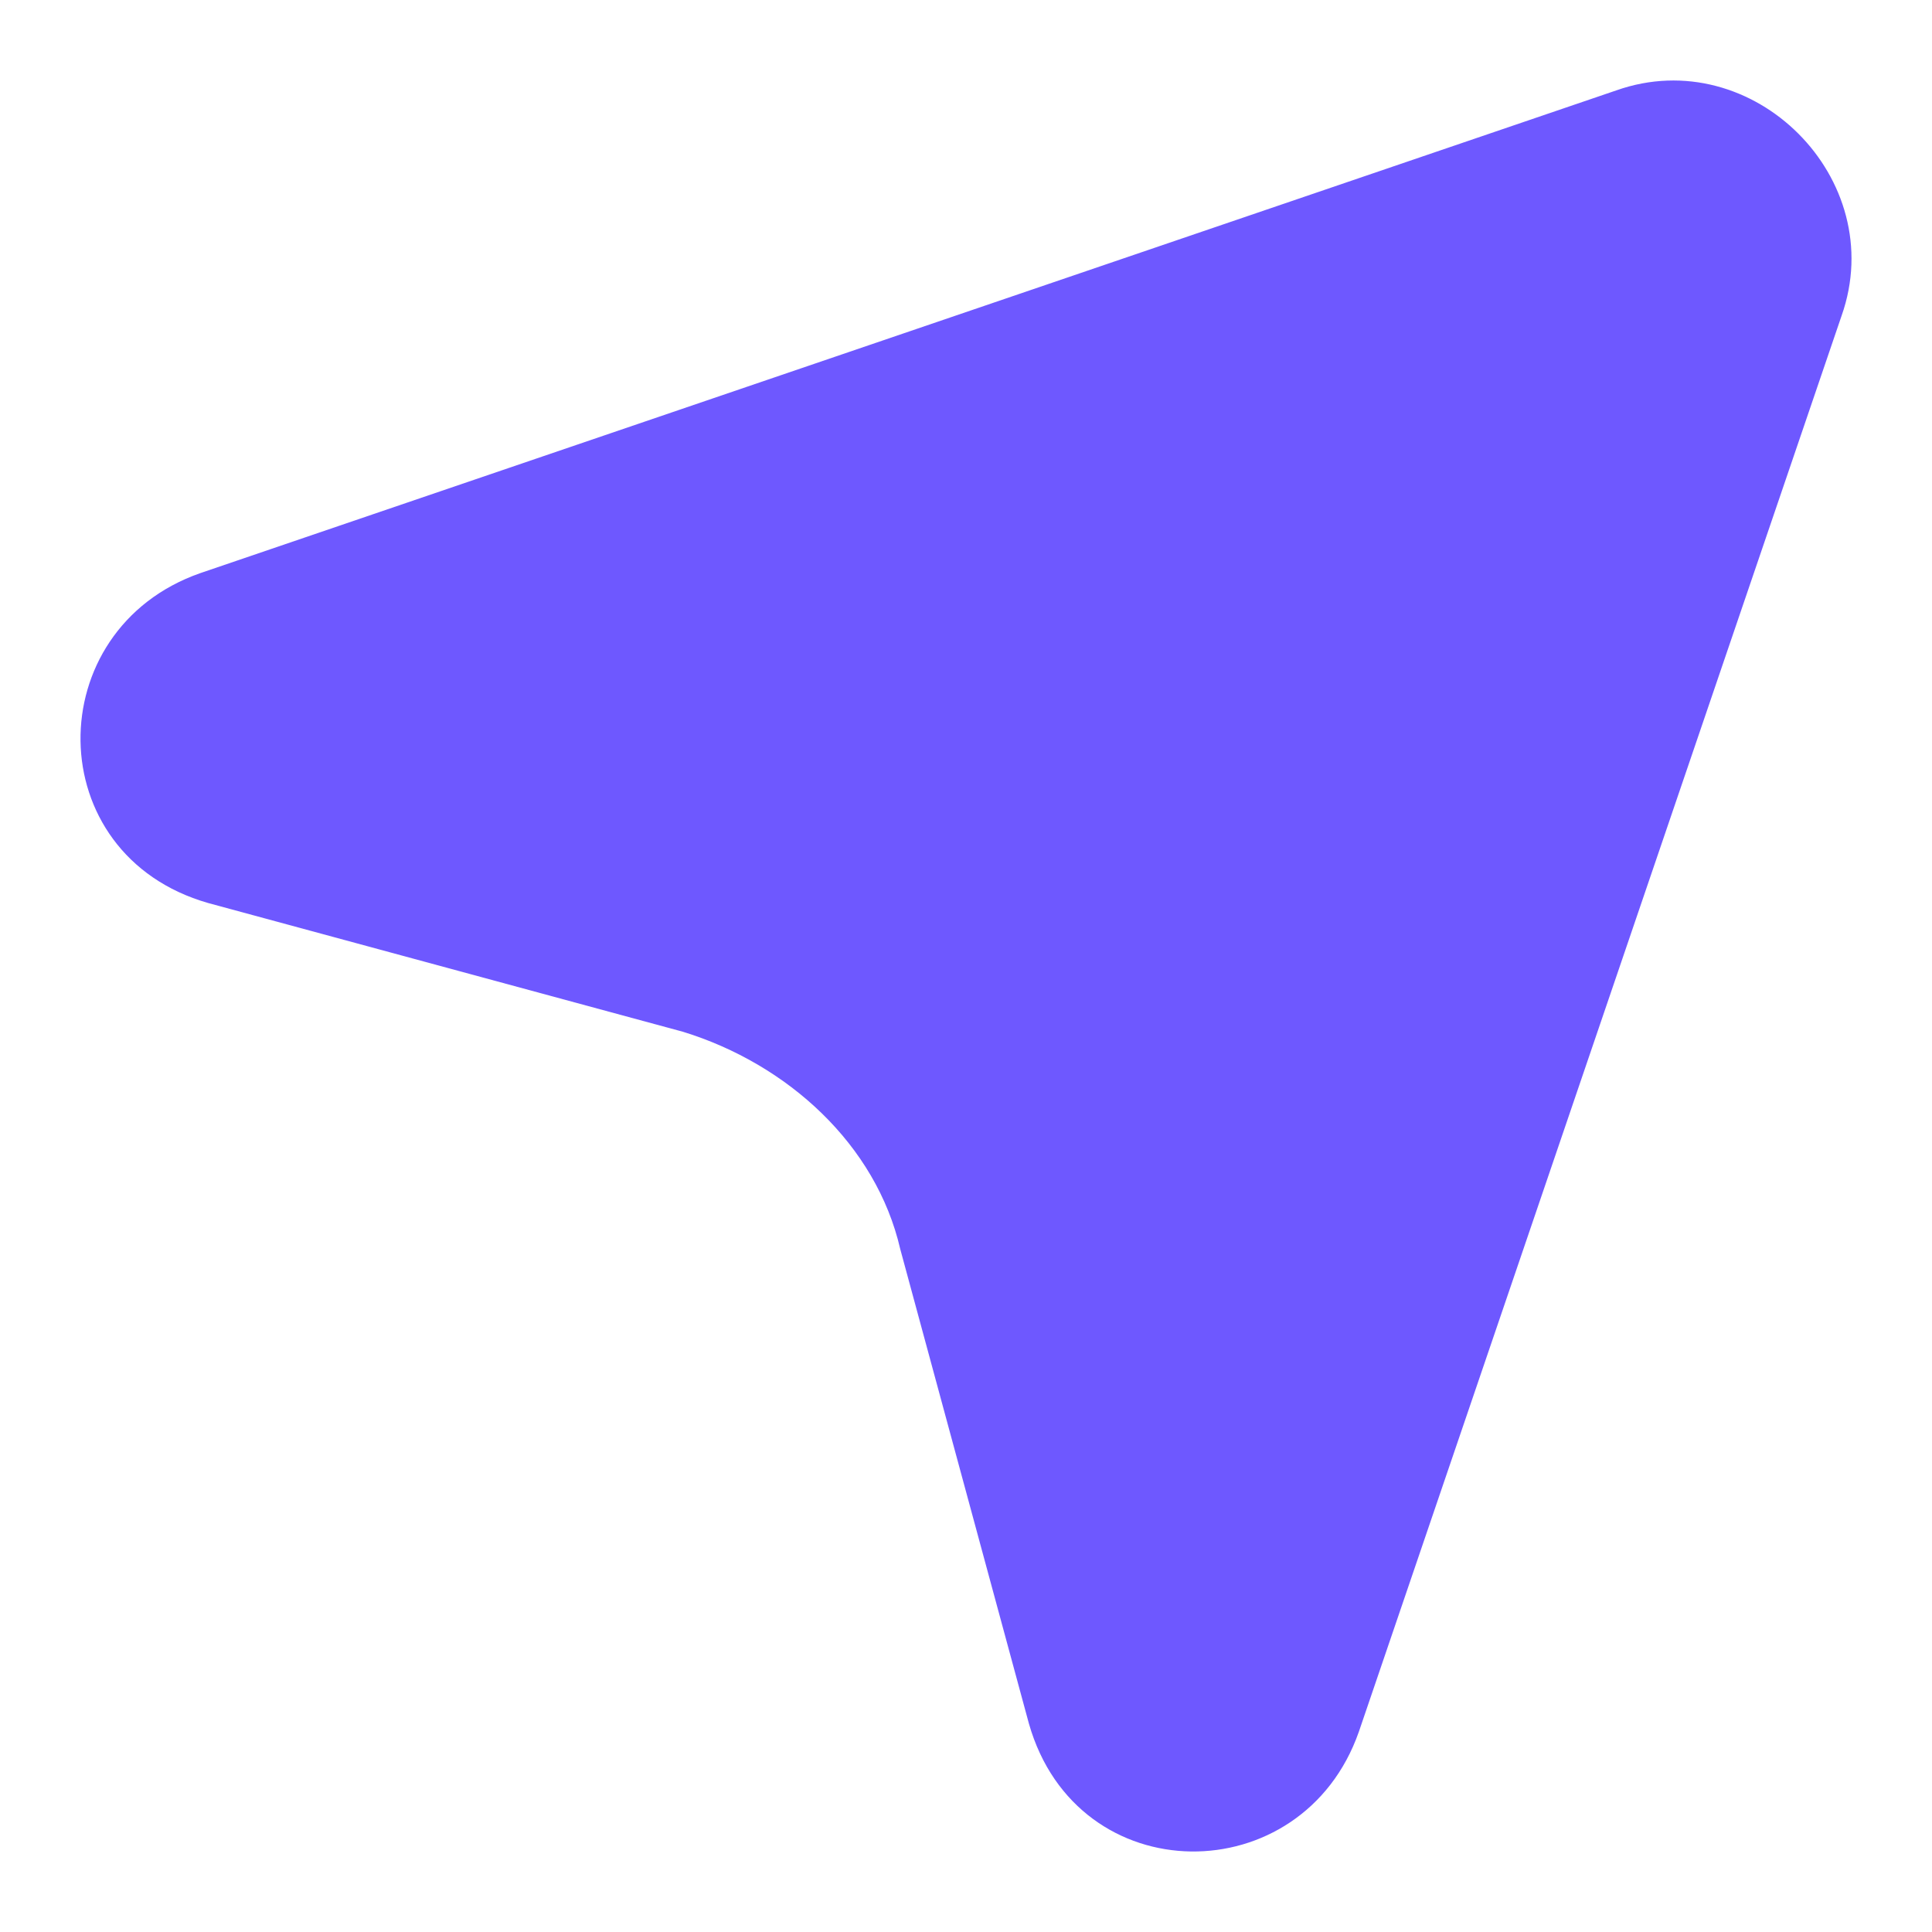 <svg width="24" height="24" viewBox="0 0 24 24" fill="none" xmlns="http://www.w3.org/2000/svg">
<path d="M16.88 21.513L22.877 3.922C23.477 2.222 21.777 0.523 20.078 1.123L2.487 7.12C0.488 7.82 0.488 10.618 2.587 11.218L8.484 12.817C9.783 13.217 10.883 14.217 11.183 15.516L12.782 21.413C13.382 23.512 16.18 23.512 16.88 21.513Z" fill="#6E58FF"/>
</svg>
